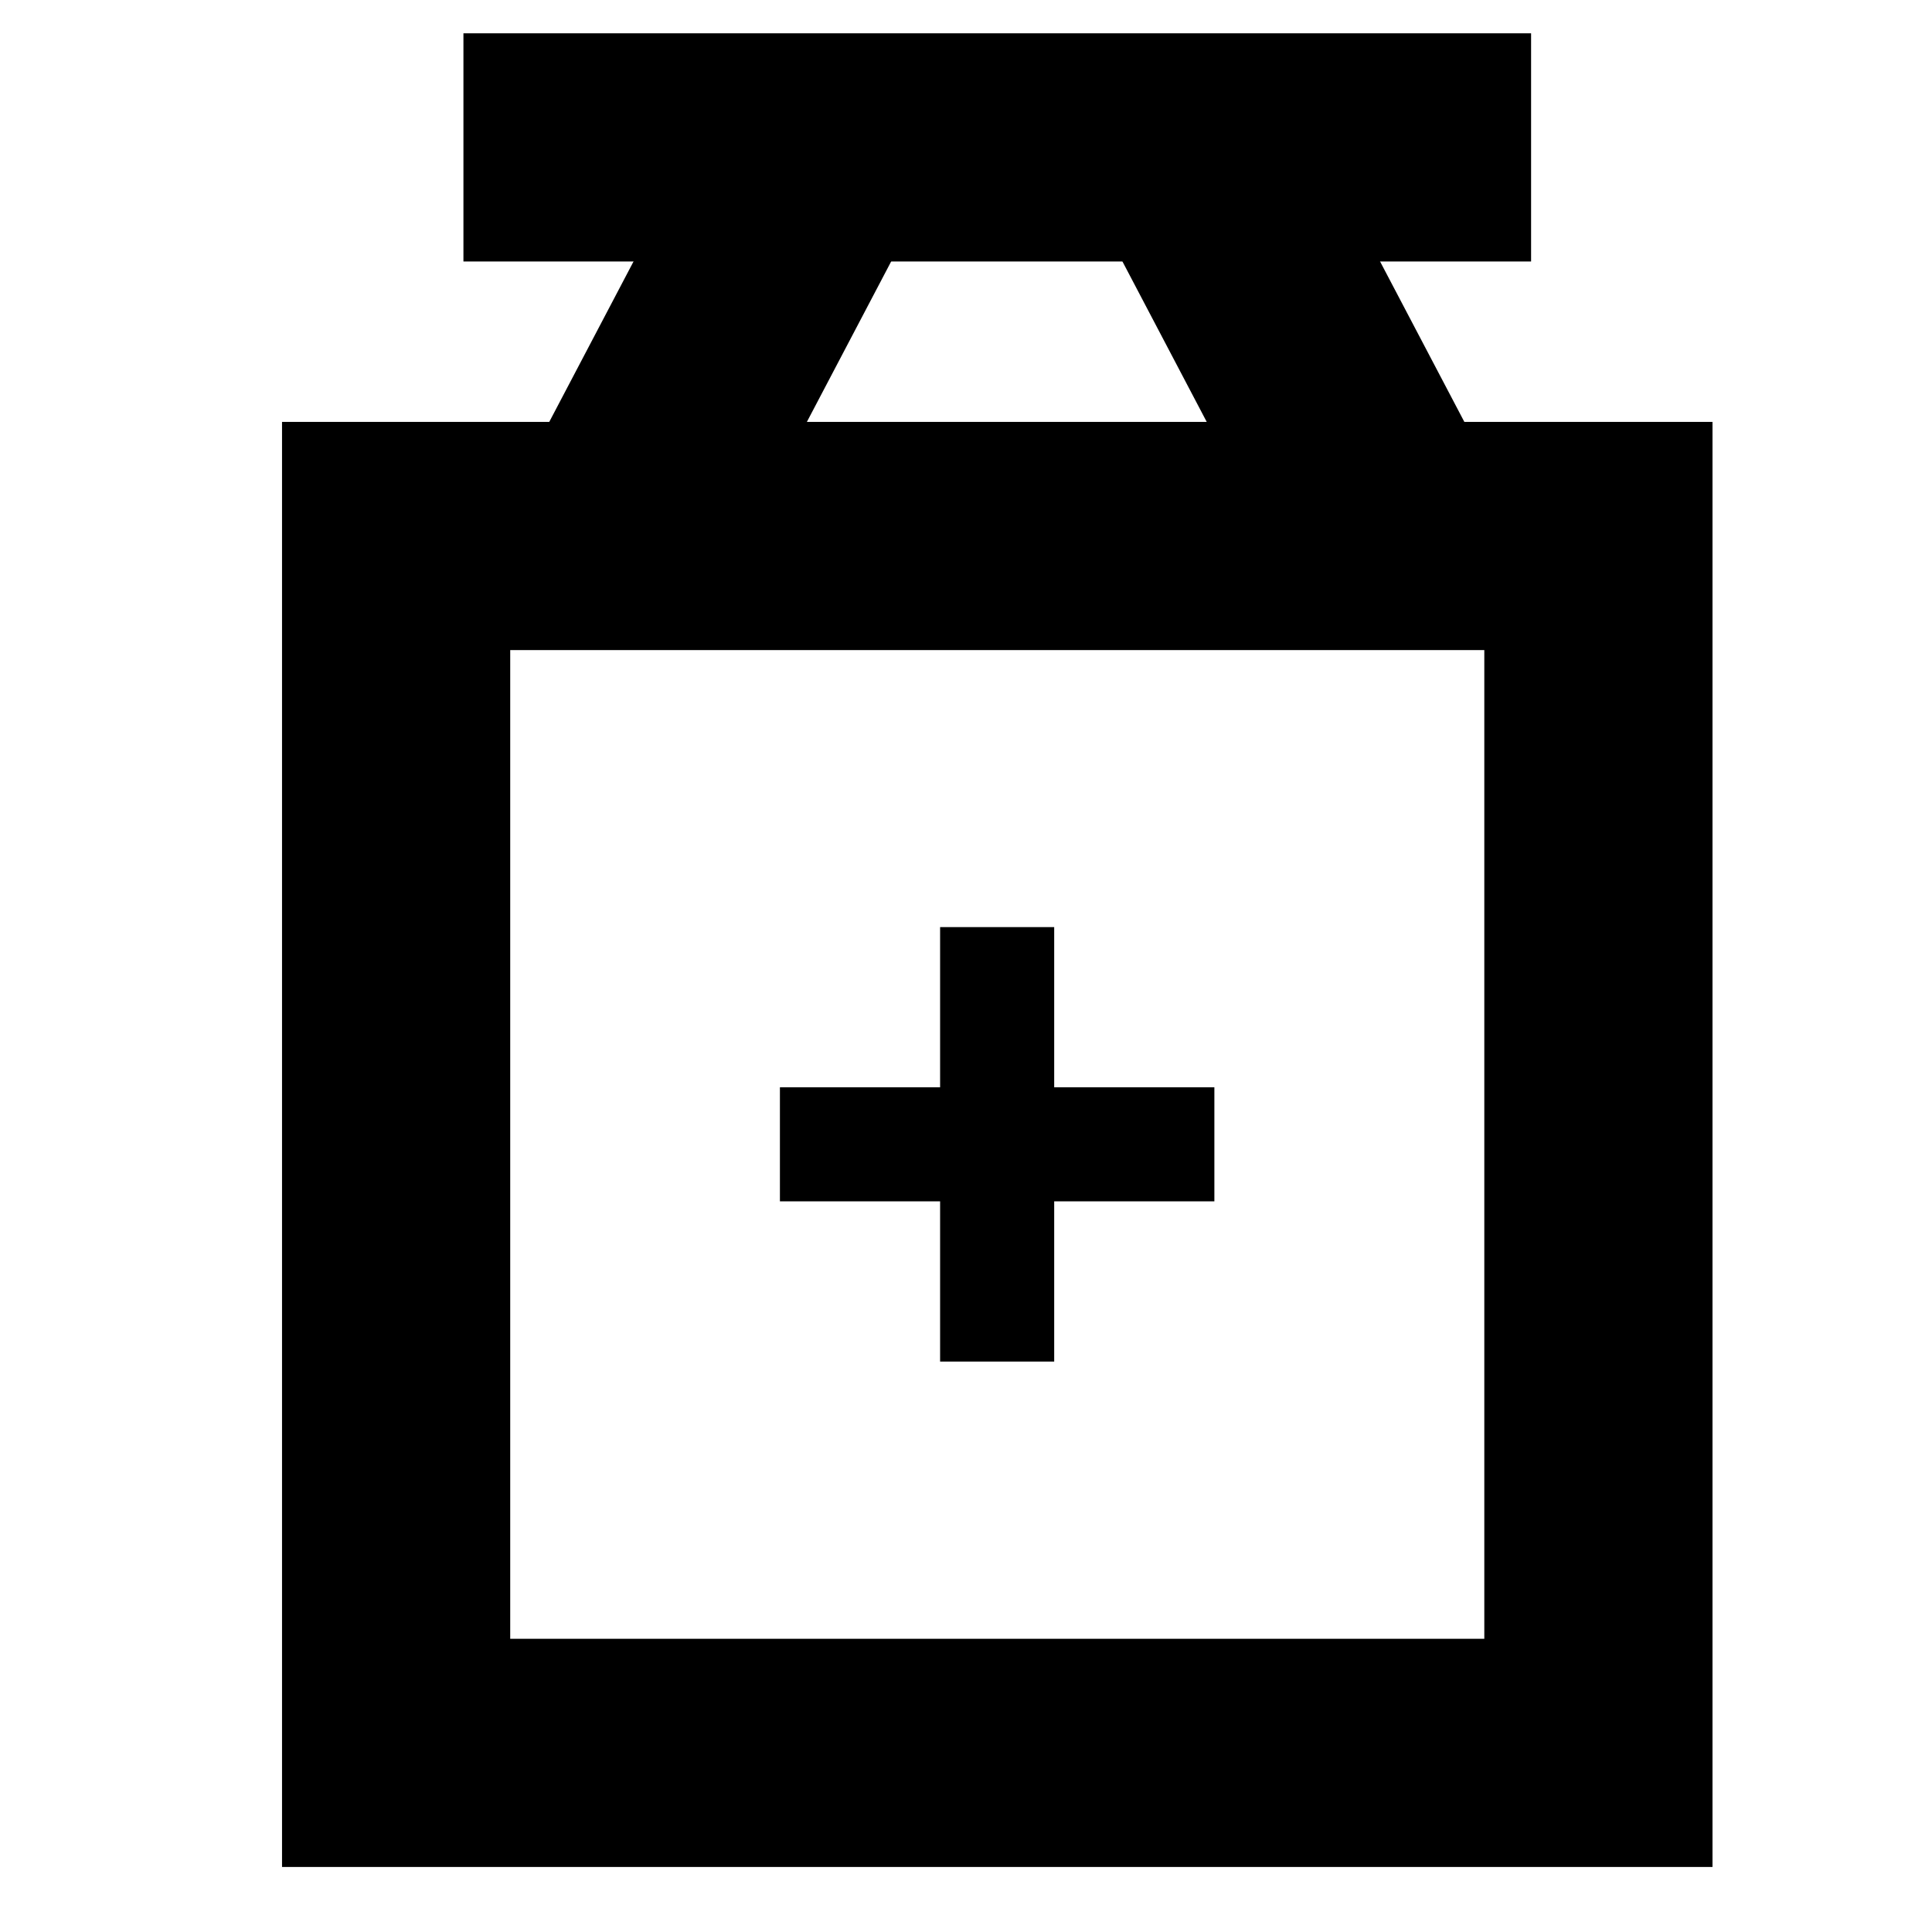 <?xml version="1.0" ?>
<svg width="800px" height="800px" viewBox="0 0 8.467 8.467" id="svg8" version="1.1" xmlns="http://www.w3.org/2000/svg" xmlns:cc="http://creativecommons.org/ns#" xmlns:dc="http://purl.org/dc/elements/1.1/" xmlns:inkscape="http://www.inkscape.org/namespaces/inkscape" xmlns:rdf="http://www.w3.org/1999/02/22-rdf-syntax-ns#" xmlns:sodipodi="http://sodipodi.sourceforge.net/DTD/sodipodi-0.dtd" xmlns:svg="http://www.w3.org/2000/svg">
<defs id="defs2"/>
<g id="layer1" transform="translate(0,-288.533)">
<rect height="5.333" id="rect4365" rx="0" ry="0" style="opacity:1;fill:none;fill-opacity:1;fill-rule:nonzero;stroke:#000000;stroke-width:1;stroke-linecap:square;stroke-linejoin:miter;stroke-miterlimit:4;stroke-dasharray:none;stroke-dashoffset:6.808;stroke-opacity:1;paint-order:stroke fill markers" width="5.269" x="1.736" y="290.882"/>
<path d="m 2.531,289.179 h 3.679" id="path4367" style="opacity:1;fill:none;fill-opacity:1;fill-rule:nonzero;stroke:#000000;stroke-width:1;stroke-linecap:square;stroke-linejoin:miter;stroke-miterlimit:4;stroke-dasharray:none;stroke-dashoffset:6.808;stroke-opacity:1;paint-order:stroke fill markers"/>
<g id="g4373" style="stroke-width:0.951;stroke-miterlimit:4;stroke-dasharray:none" transform="matrix(1.051,0,0,1.051,127.723,271.895)">
<path d="m -118.194,16.631 -0.642,1.222" id="path4369" style="opacity:1;fill:none;fill-opacity:1;fill-rule:nonzero;stroke:#000000;stroke-width:0.951;stroke-linecap:square;stroke-linejoin:miter;stroke-miterlimit:4;stroke-dasharray:none;stroke-dashoffset:6.808;stroke-opacity:1;paint-order:stroke fill markers"/>
<path d="m -116.46,16.631 0.642,1.222" id="path4371" style="opacity:1;fill:none;fill-opacity:1;fill-rule:nonzero;stroke:#000000;stroke-width:0.951;stroke-linecap:square;stroke-linejoin:miter;stroke-miterlimit:4;stroke-dasharray:none;stroke-dashoffset:6.808;stroke-opacity:1;paint-order:stroke fill markers"/>
</g>
<path d="m 4.37,292.846 c 0,0.054 0,1.404 0,1.404" id="path4375" style="opacity:1;fill:none;fill-opacity:1;fill-rule:nonzero;stroke:#000000;stroke-width:0.5;stroke-linecap:square;stroke-linejoin:miter;stroke-miterlimit:4;stroke-dasharray:none;stroke-dashoffset:6.808;stroke-opacity:1;paint-order:markers fill stroke"/>
<path d="m 5.072,293.548 c -0.054,0 -1.404,0 -1.404,0" id="path4377" style="opacity:1;fill:none;fill-opacity:1;fill-rule:nonzero;stroke:#000000;stroke-width:0.5;stroke-linecap:square;stroke-linejoin:miter;stroke-miterlimit:4;stroke-dasharray:none;stroke-dashoffset:6.808;stroke-opacity:1;paint-order:markers fill stroke"/>
</g>
</svg>